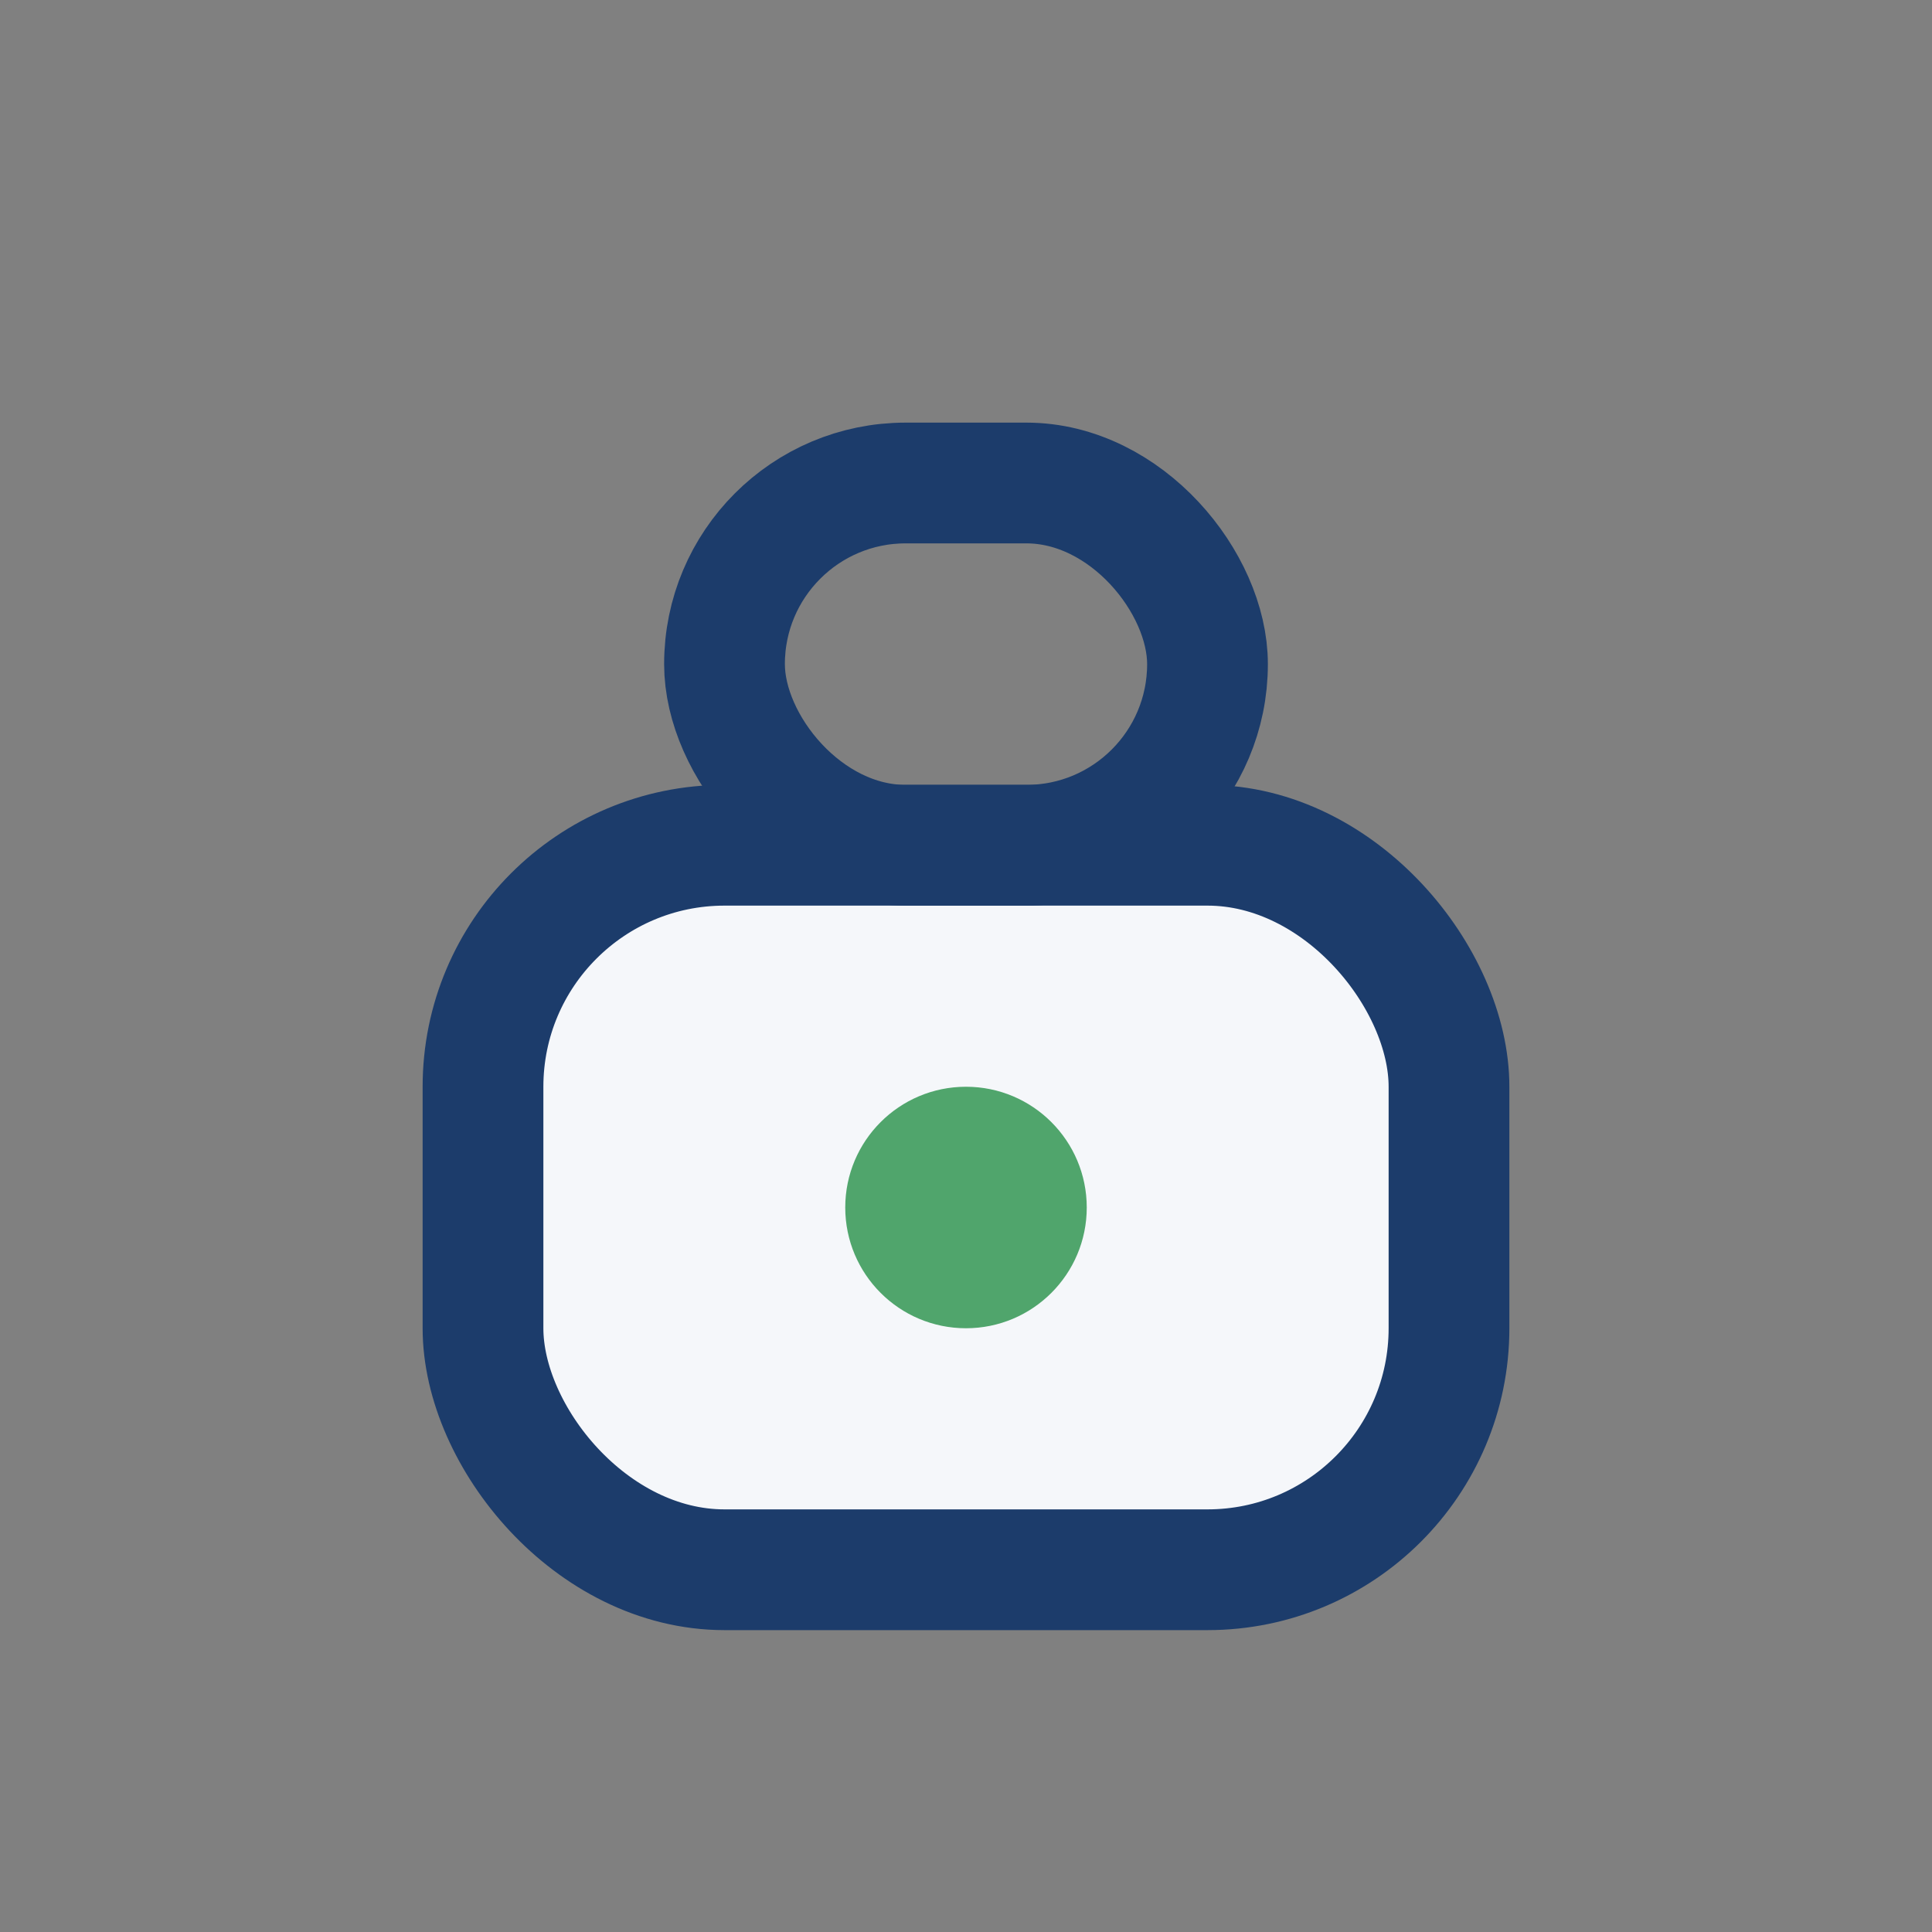 <?xml version="1.0" encoding="UTF-8"?>
<svg xmlns="http://www.w3.org/2000/svg" width="32" height="32" viewBox="0 0 32 32"><rect x="0" y="0" width="32" height="32" fill="#808080" stroke="none"/><rect x="8" y="14" width="16" height="12" rx="4" fill="#F5F7FA" stroke="#1C3C6B" stroke-width="2"/><circle cx="16" cy="20" r="2" fill="#50A56C"/><rect x="12" y="8" width="8" height="6" rx="3" fill="none" stroke="#1C3C6B" stroke-width="2"/></svg>